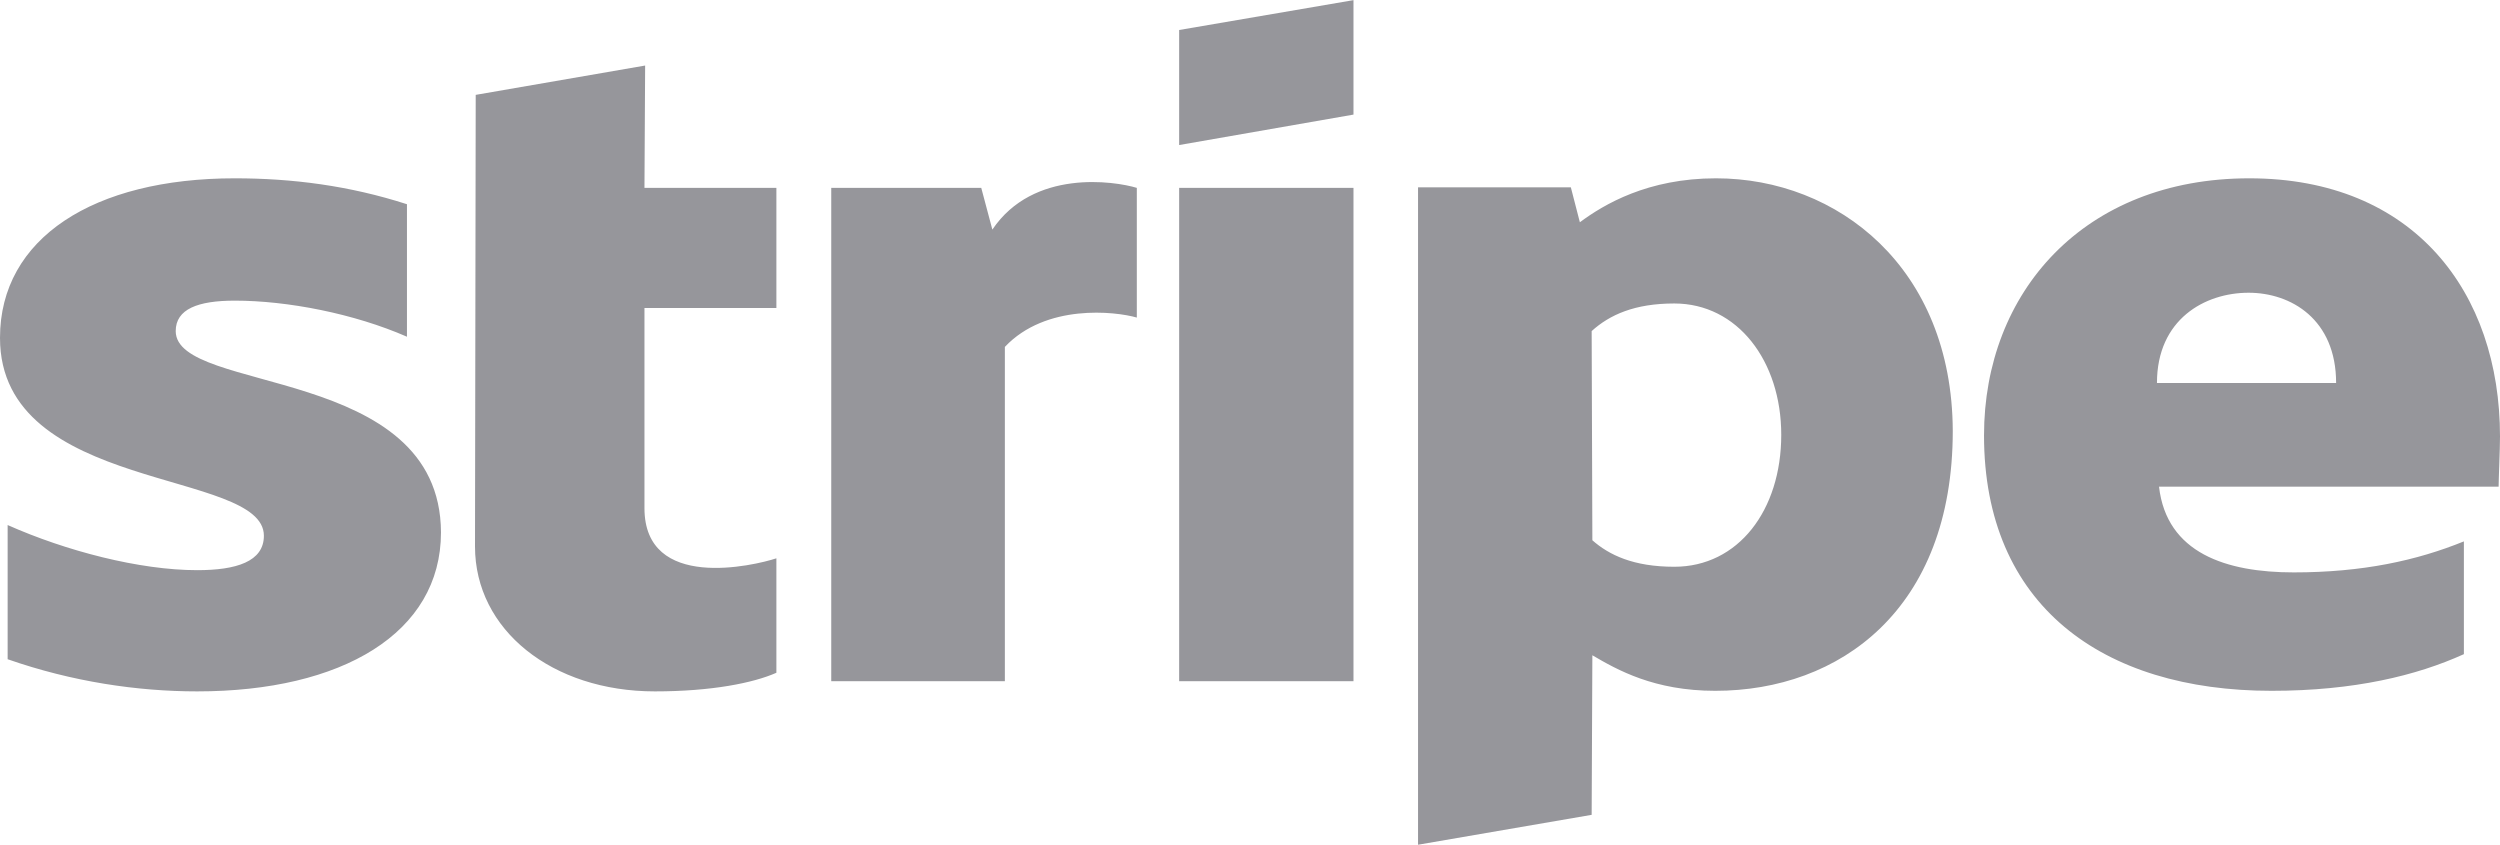 <svg width="74" height="25" viewBox="0 0 74 25" fill="none" xmlns="http://www.w3.org/2000/svg"><path d="M5.201 9.8C5.201 9.149 5.858 8.899 6.948 8.899C8.51 8.899 10.483 9.283 12.046 9.967V6.045C10.339 5.495 8.654 5.278 6.948 5.278C2.775 5.278 0 7.047 0 10.001C0 14.607 7.811 13.873 7.811 15.858C7.811 16.626 6.989 16.877 5.838 16.877C4.132 16.877 1.953 16.309 0.226 15.541V19.513C2.138 20.181 4.07 20.465 5.838 20.465C10.113 20.465 13.053 18.746 13.053 15.758C13.032 10.785 5.201 11.669 5.201 9.8ZM19.096 1.94L14.081 2.808L14.06 16.175C14.06 18.646 16.342 20.465 19.384 20.465C21.07 20.465 22.303 20.214 22.981 19.914V16.526C22.323 16.743 19.076 17.511 19.076 15.041V9.116H22.981V5.561H19.076L19.096 1.94ZM29.374 6.796L29.045 5.561H24.605V20.164H29.744V10.268C30.957 8.983 33.012 9.216 33.65 9.4V5.561C32.992 5.361 30.587 4.994 29.374 6.796ZM34.903 5.561H40.063V20.164H34.903V5.561ZM34.903 4.293L40.063 3.392V0.004L34.903 0.888V4.293ZM50.793 5.278C48.778 5.278 47.483 6.045 46.764 6.579L46.497 5.545H41.974V25.004L47.113 24.119L47.134 19.396C47.874 19.83 48.963 20.448 50.772 20.448C54.452 20.448 57.802 18.045 57.802 12.754C57.782 7.914 54.39 5.278 50.793 5.278ZM49.559 16.776C48.347 16.776 47.627 16.426 47.134 15.992L47.113 9.8C47.648 9.316 48.388 8.983 49.559 8.983C51.43 8.983 52.725 10.685 52.725 12.871C52.725 15.107 51.45 16.776 49.559 16.776ZM74 12.921C74 8.649 71.451 5.278 66.579 5.278C61.687 5.278 58.727 8.649 58.727 12.888C58.727 17.911 62.222 20.448 67.237 20.448C69.683 20.448 71.533 19.997 72.931 19.363V16.025C71.533 16.593 69.93 16.943 67.895 16.943C65.901 16.943 64.133 16.376 63.907 14.406H73.959C73.959 14.189 74 13.322 74 12.921ZM63.846 11.336C63.846 9.45 65.264 8.665 66.559 8.665C67.813 8.665 69.149 9.45 69.149 11.336H63.846Z" fill="#96969B"/></svg>